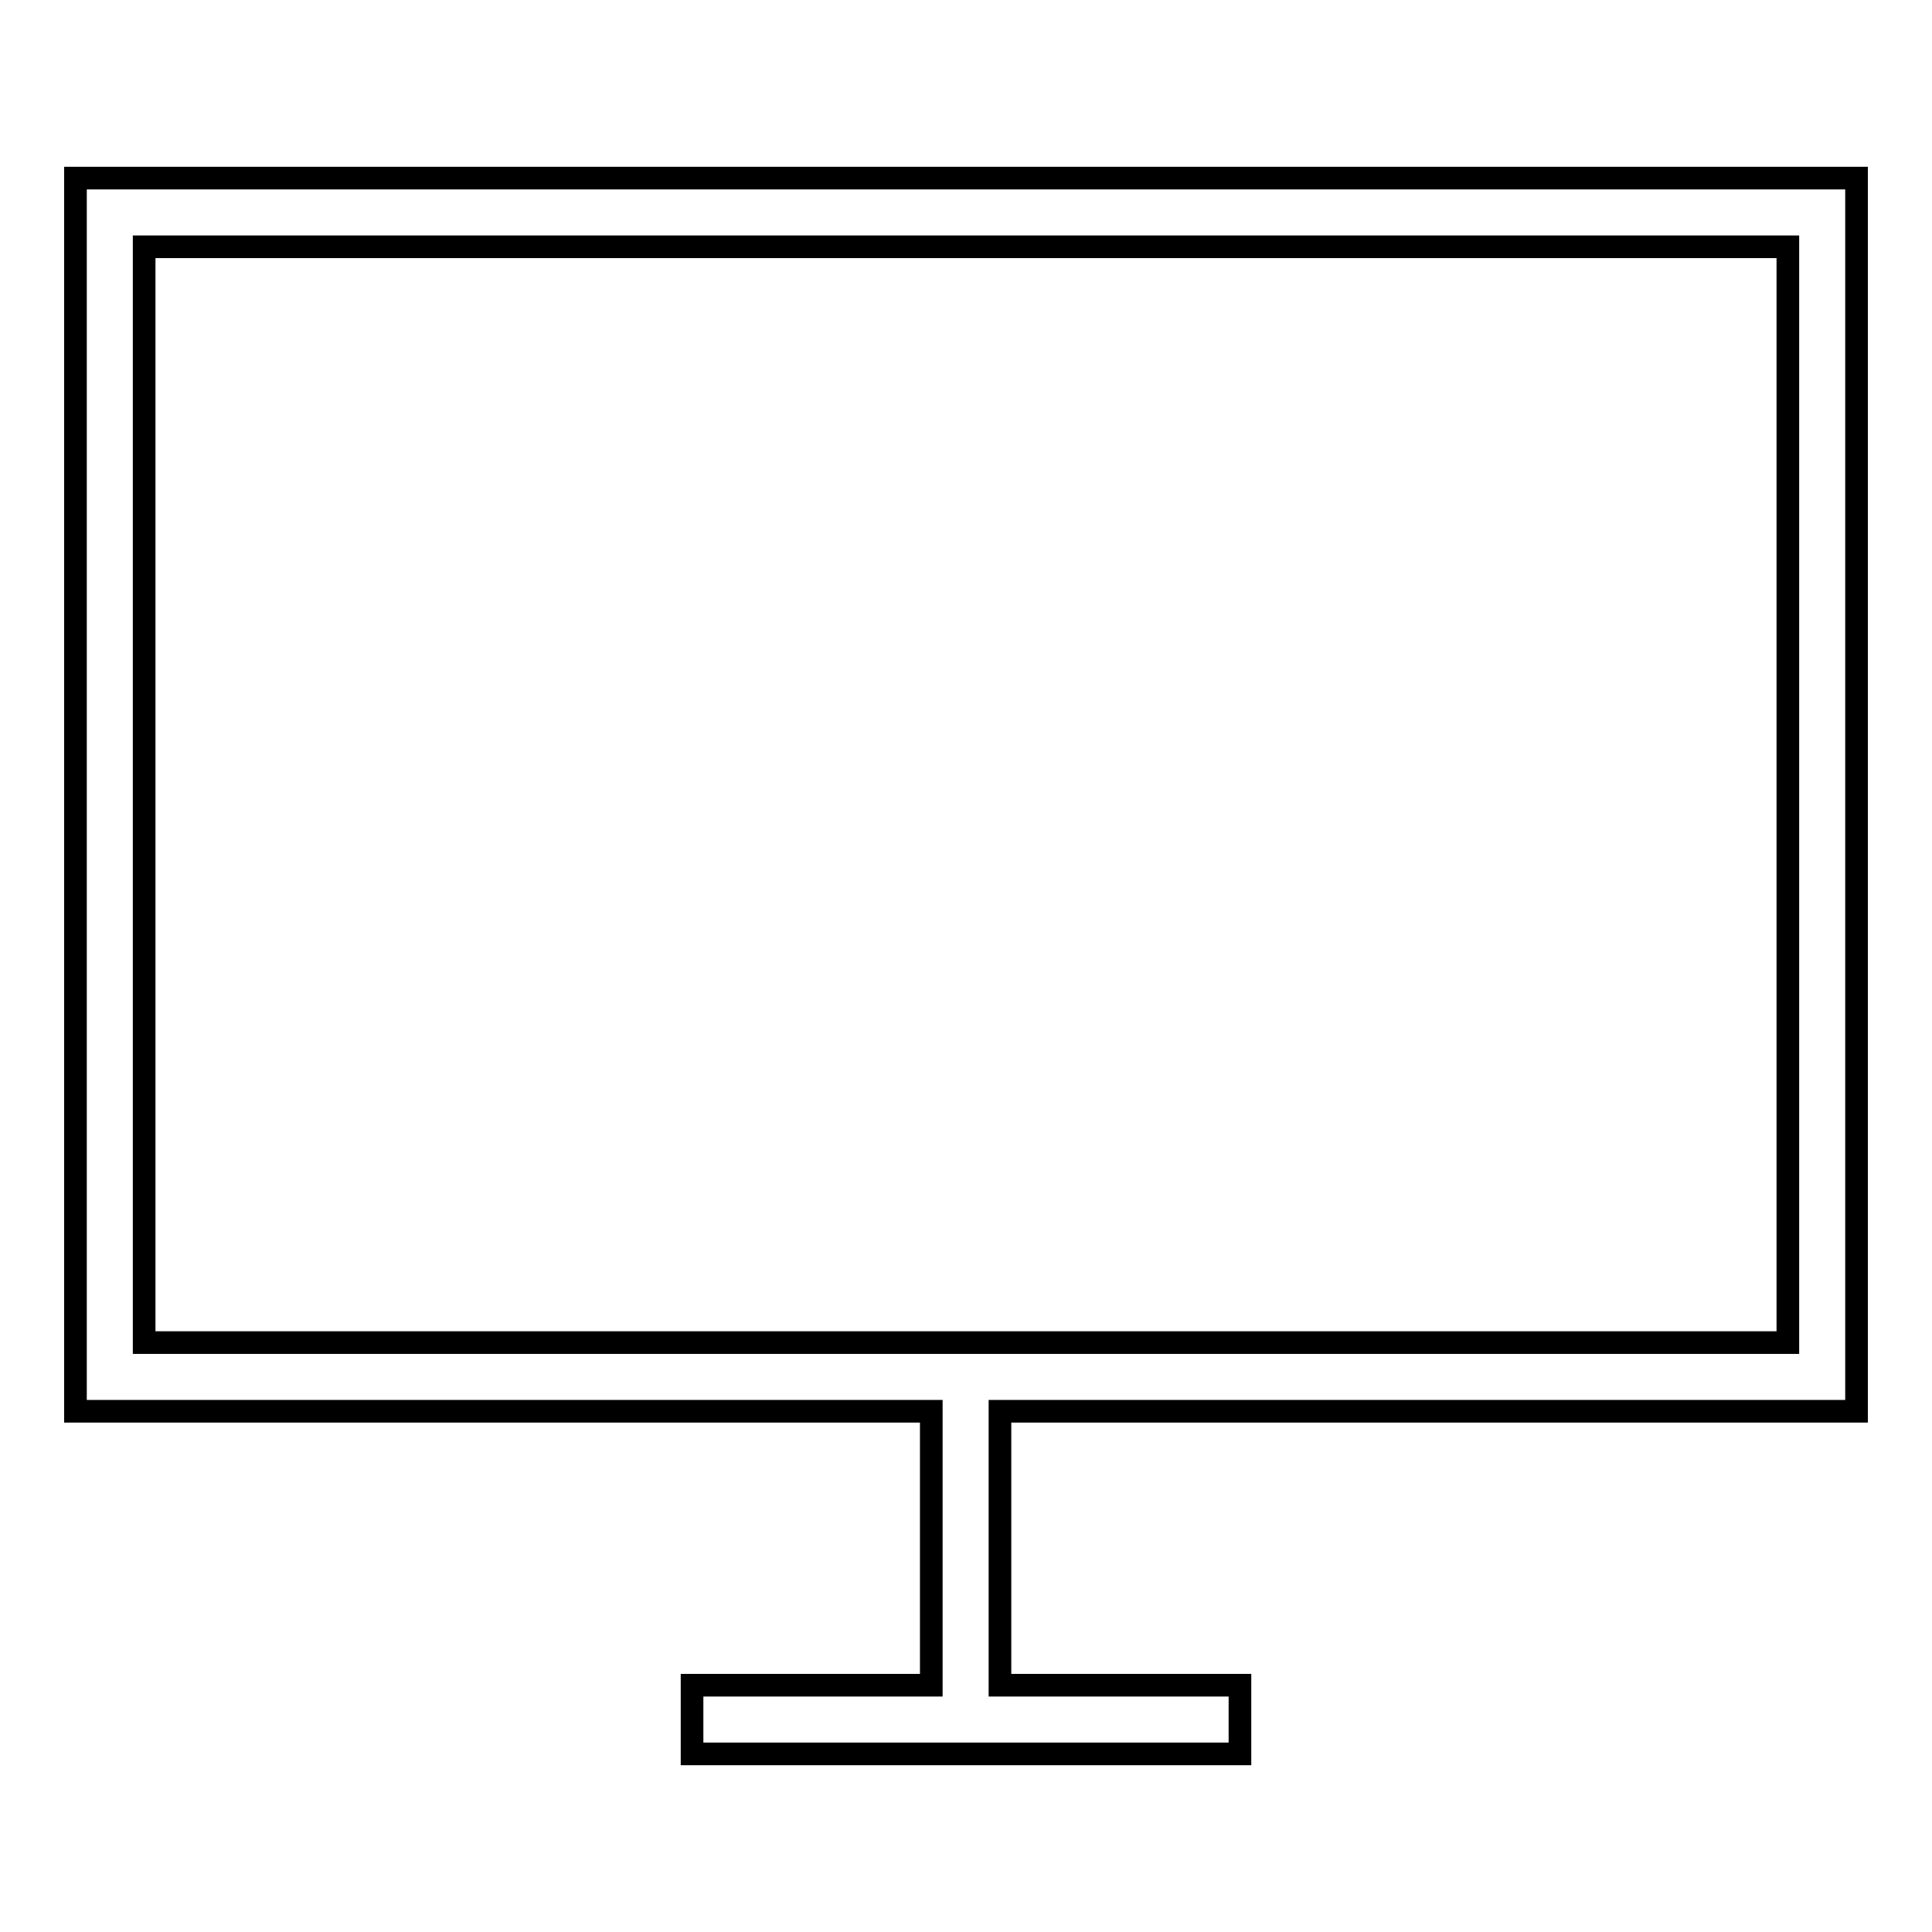 <?xml version="1.0" encoding="utf-8"?>
<!-- Svg Vector Icons : http://www.onlinewebfonts.com/icon -->
<!DOCTYPE svg PUBLIC "-//W3C//DTD SVG 1.1//EN" "http://www.w3.org/Graphics/SVG/1.1/DTD/svg11.dtd">
<svg version="1.1" xmlns="http://www.w3.org/2000/svg" xmlns:xlink="http://www.w3.org/1999/xlink" x="0px" y="0px" viewBox="0 0 256 256" enable-background="new 0 0 256 256" xml:space="preserve">
<g><g><path stroke-width="3" fill-opacity="0" stroke="#000000"  d="M246,187V23.6H10V187h113.4v36.3H91.7v9.1h72.6v-9.1h-31.8V187H246L246,187z M19.1,32.7h217.8v145.2H19.1V32.7L19.1,32.7z"/></g></g>
</svg>